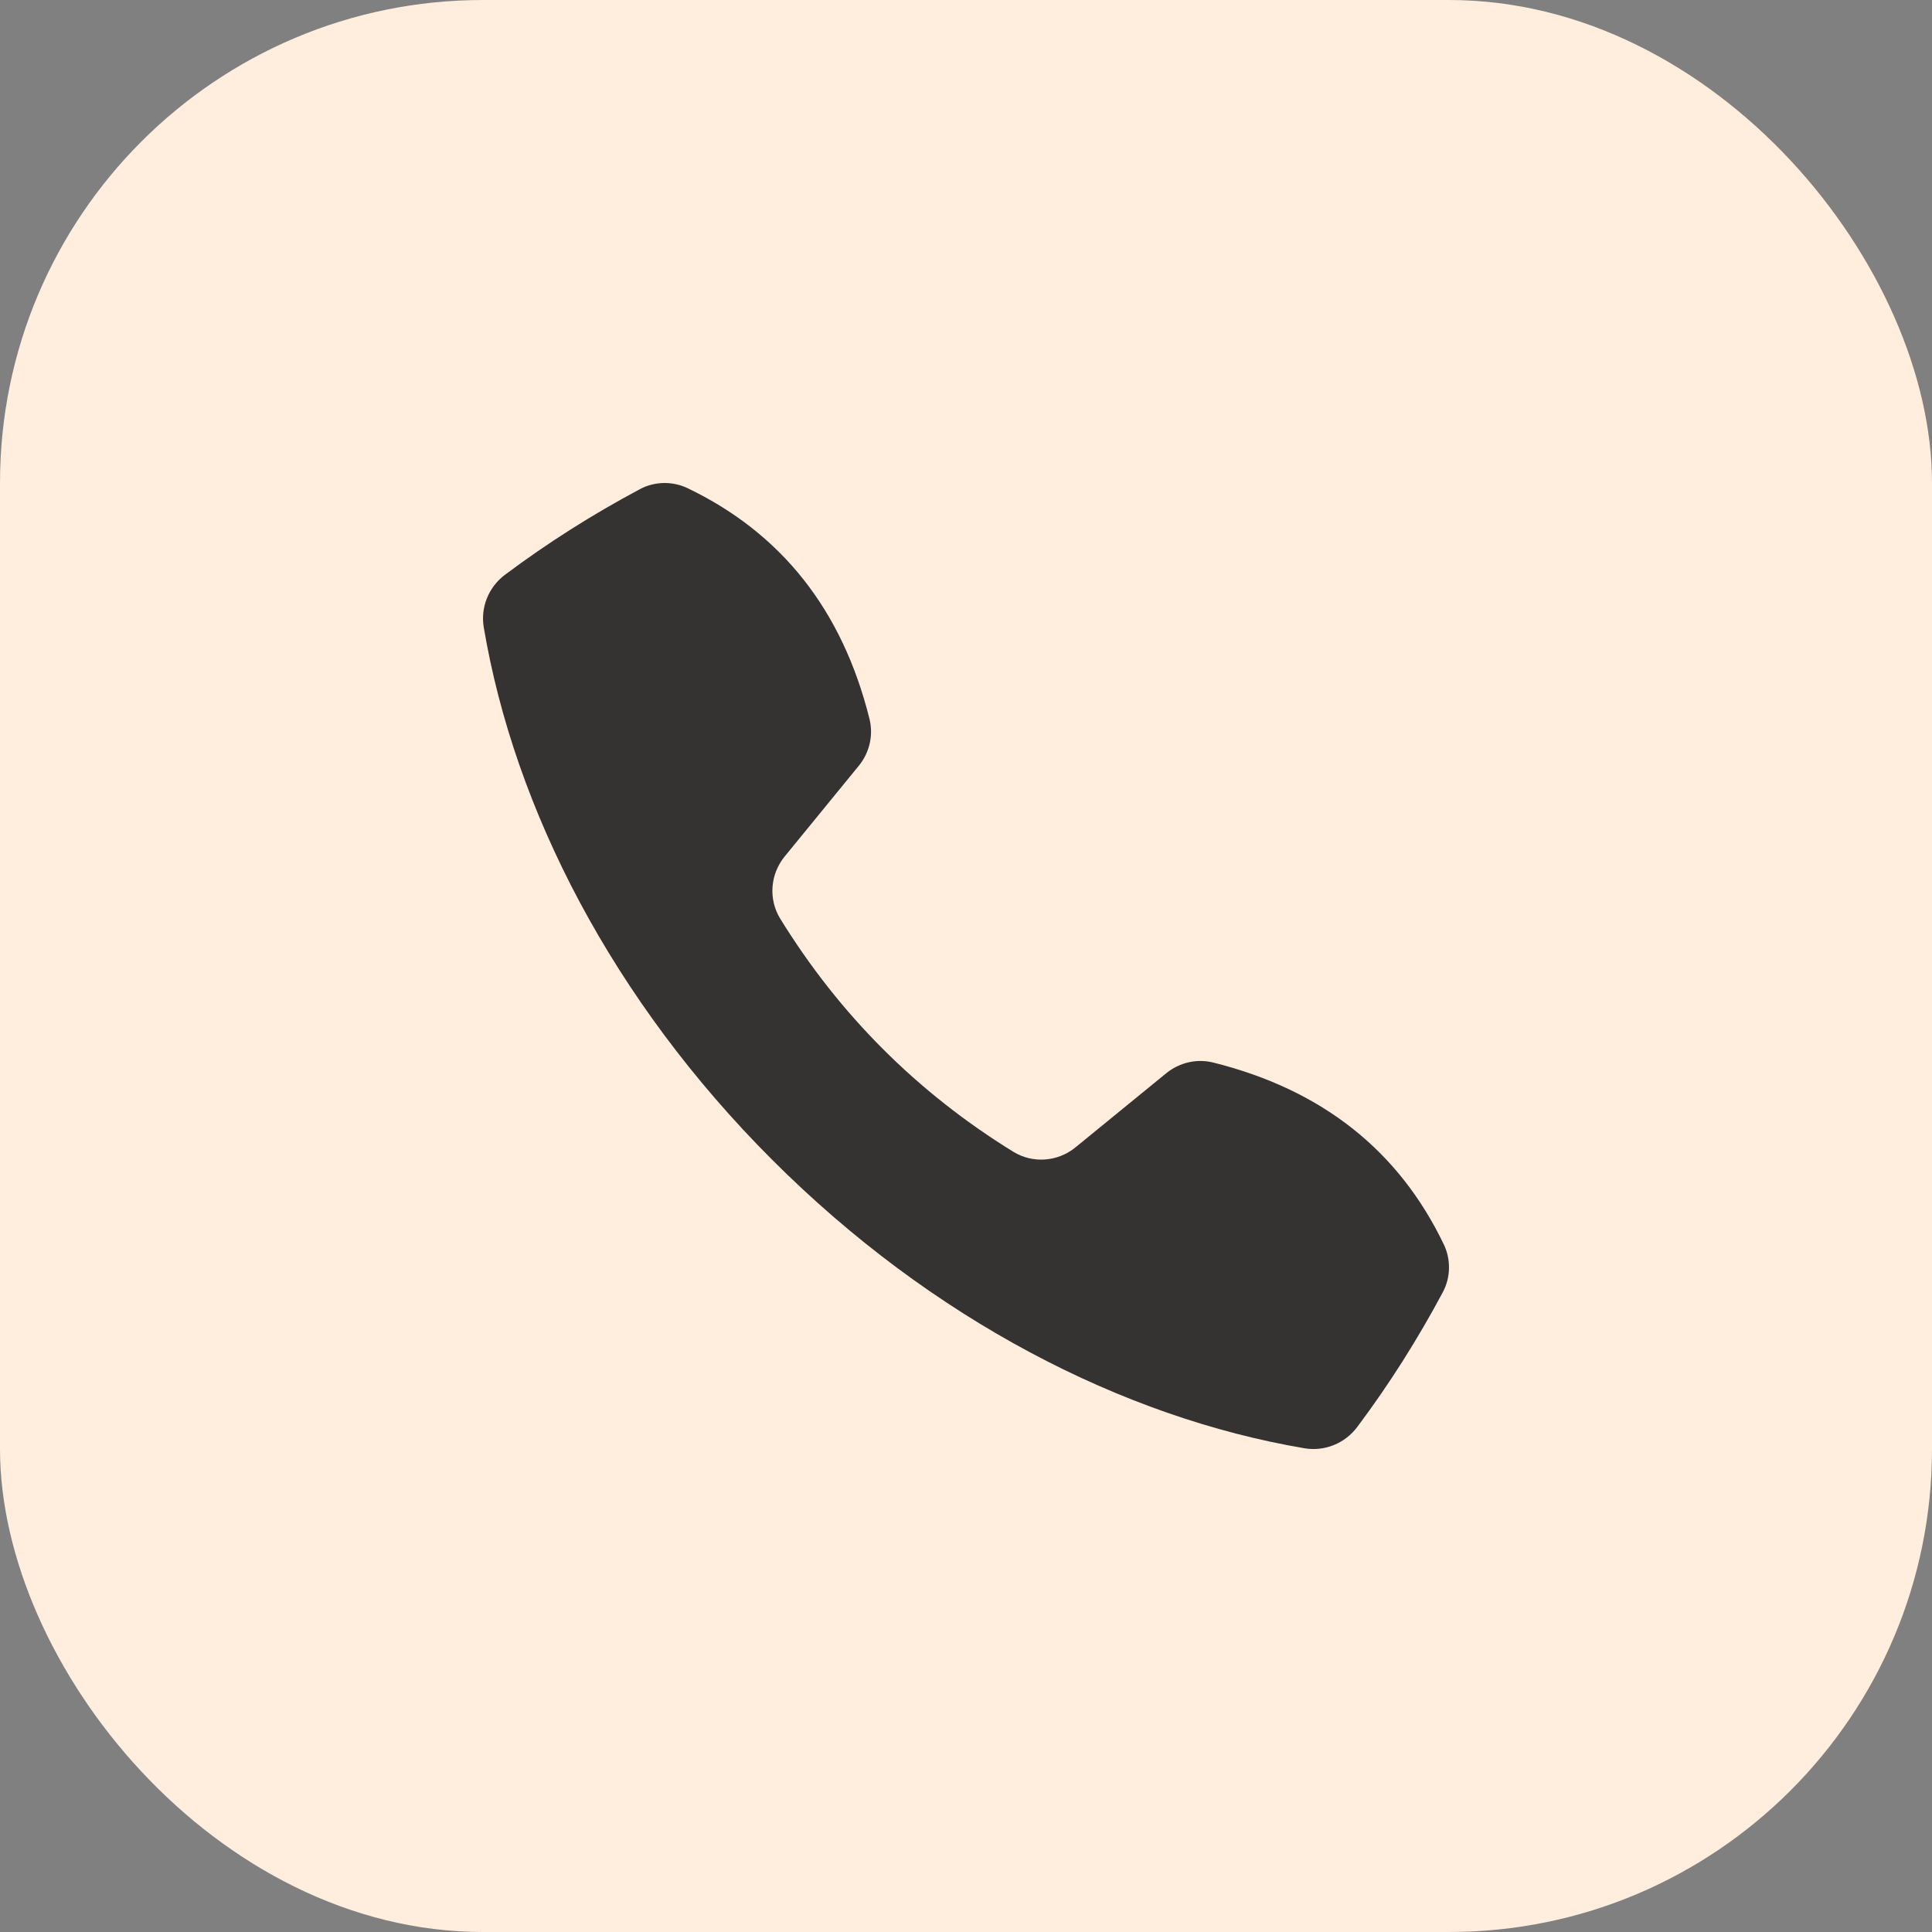 <?xml version="1.0" encoding="UTF-8"?> <svg xmlns="http://www.w3.org/2000/svg" width="32" height="32" viewBox="0 0 32 32" fill="none"><rect x="0" y="0" width="32" height="32" fill="#808080" stroke="none"/><rect width="32" height="32" rx="8" fill="#FFEDDD"></rect><path d="M23.915 20.614C23.172 19.063 21.905 18.051 20.095 17.599C19.823 17.531 19.534 17.599 19.317 17.776L17.813 19.004C17.52 19.244 17.105 19.275 16.782 19.076C15.192 18.095 13.905 16.808 12.924 15.218C12.725 14.896 12.756 14.481 12.996 14.187L14.224 12.684C14.402 12.467 14.469 12.178 14.401 11.906C13.95 10.096 12.938 8.829 11.387 8.085C11.136 7.966 10.841 7.972 10.597 8.103C9.817 8.519 9.07 8.991 8.363 9.521C8.093 9.724 7.956 10.059 8.013 10.393C8.521 13.403 10.147 16.568 12.79 19.21C15.432 21.853 18.597 23.479 21.607 23.988C21.941 24.044 22.276 23.907 22.479 23.637C23.009 22.93 23.481 22.183 23.897 21.404C24.028 21.159 24.034 20.864 23.915 20.613L23.915 20.614Z" fill="#353331"></path></svg> 